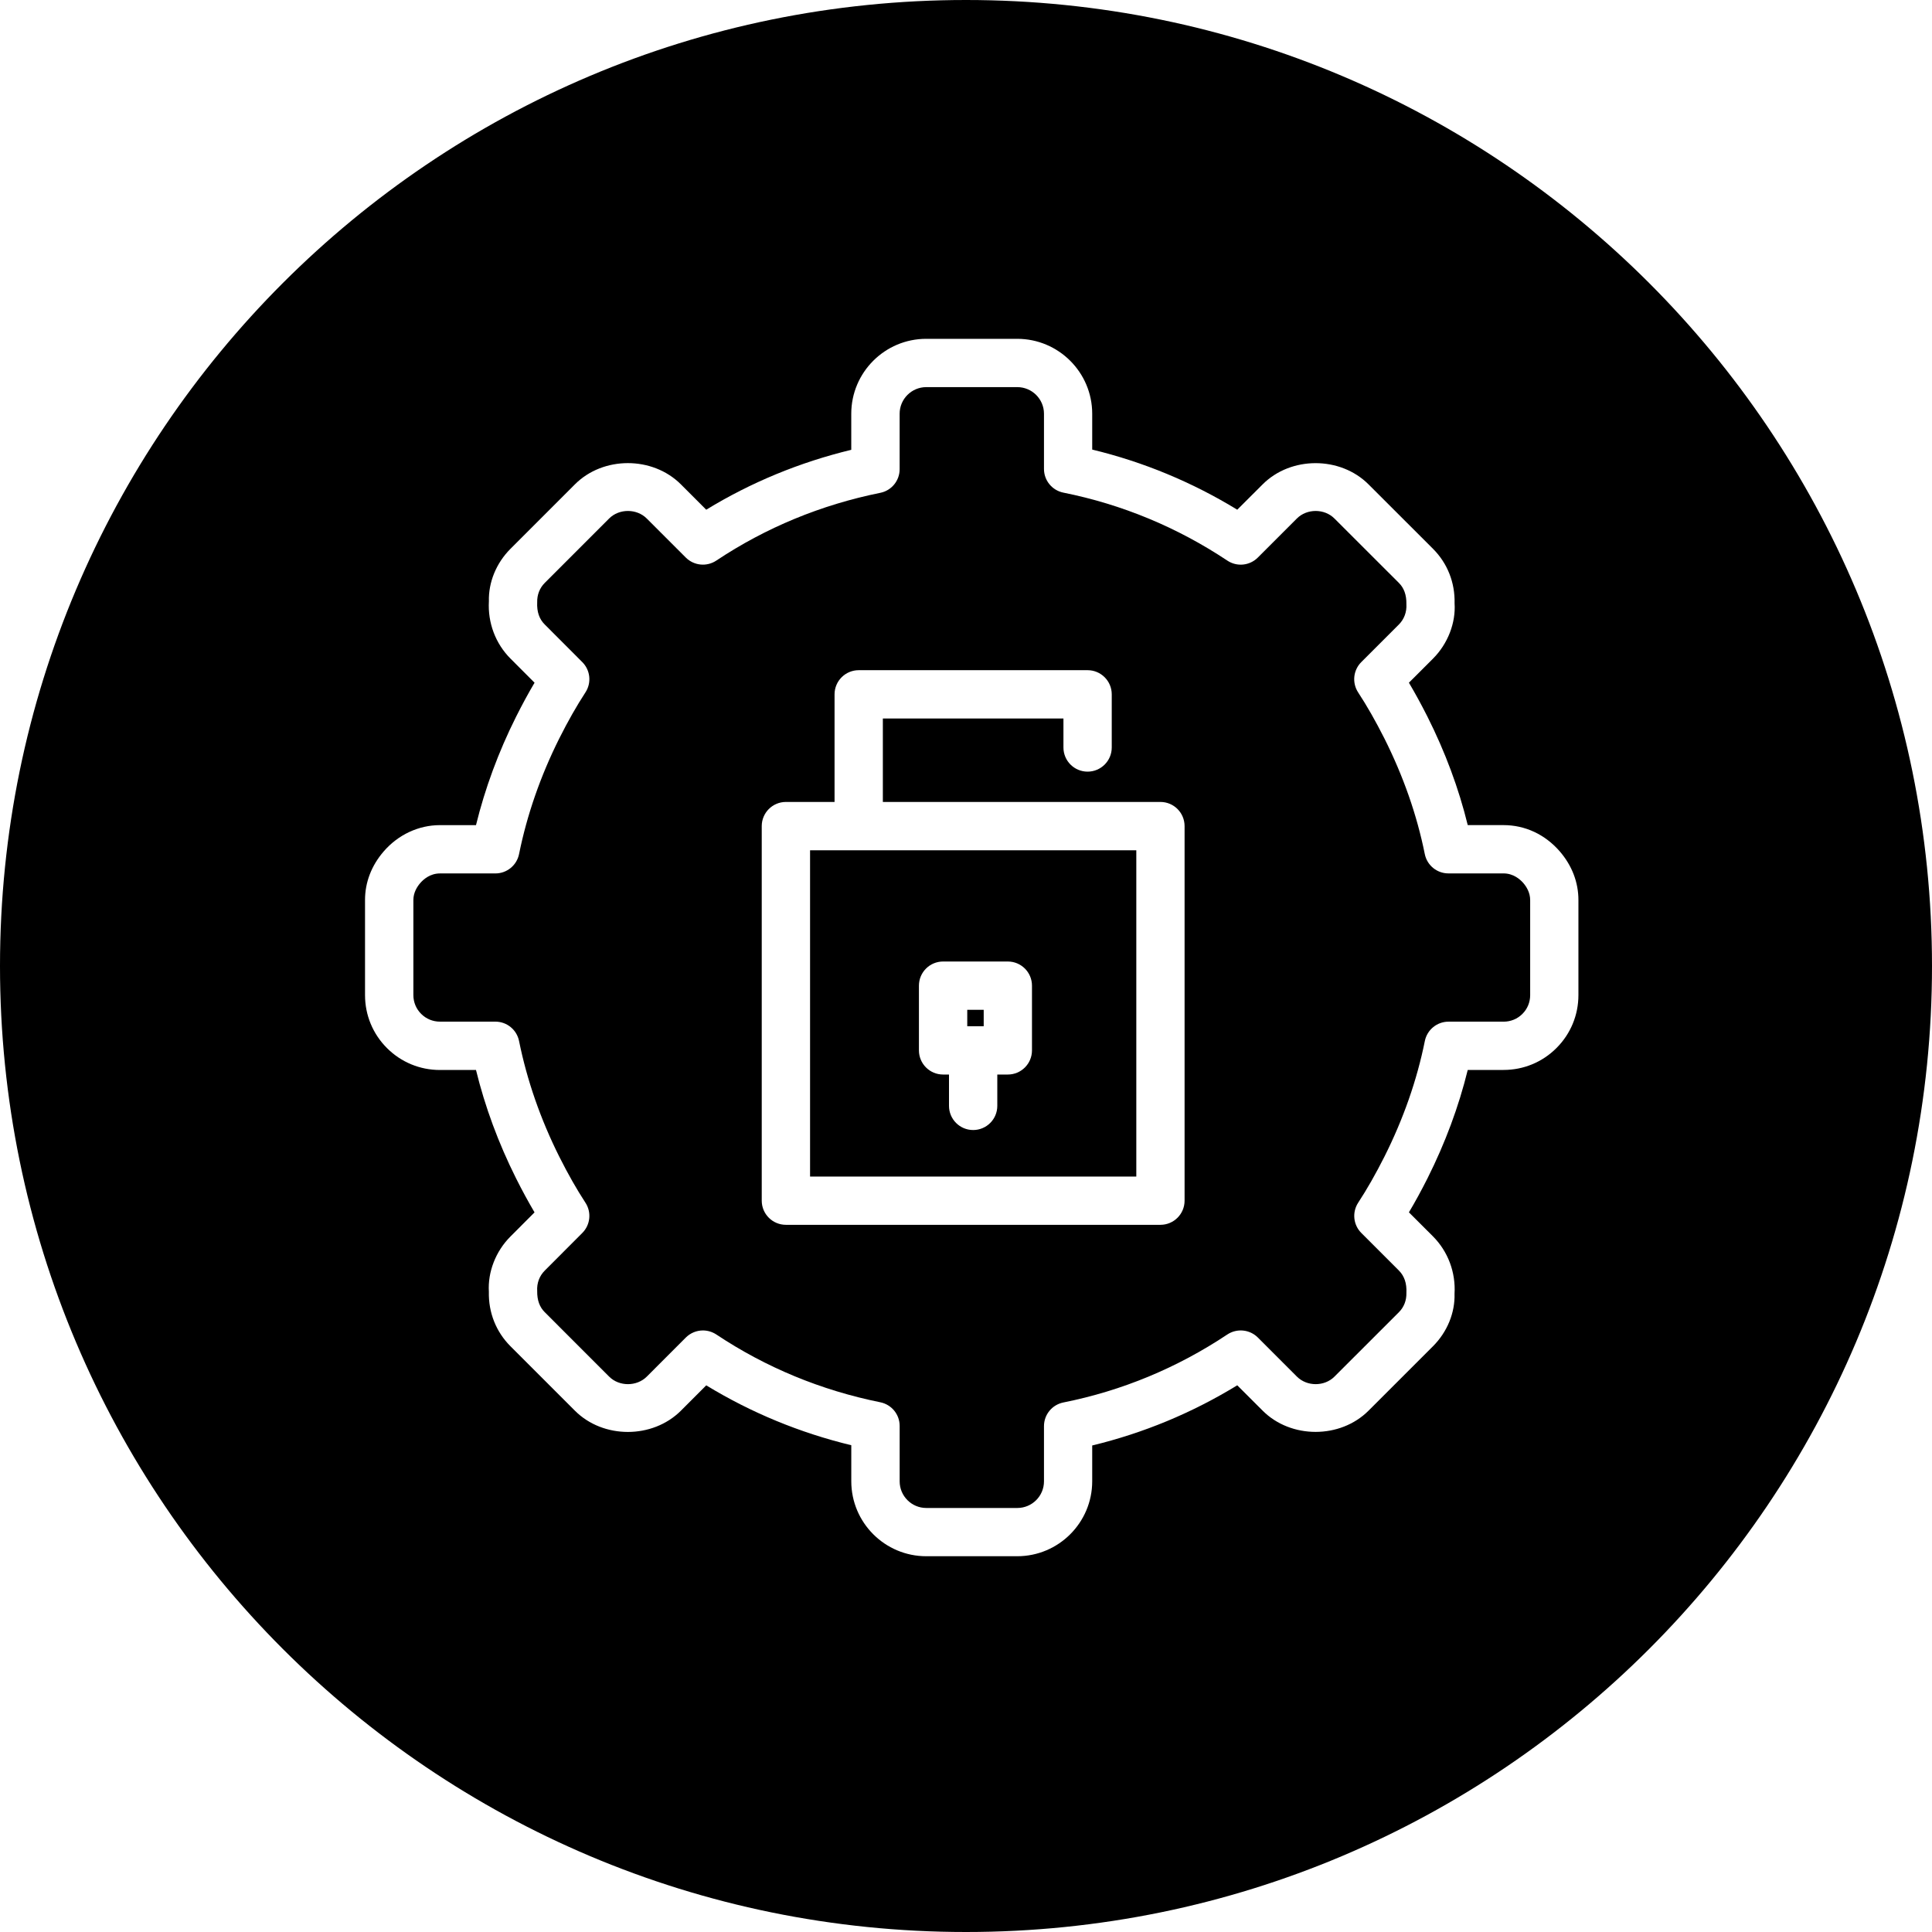 <?xml version="1.0" encoding="iso-8859-1"?>
<!-- Uploaded to: SVG Repo, www.svgrepo.com, Generator: SVG Repo Mixer Tools -->
<!DOCTYPE svg PUBLIC "-//W3C//DTD SVG 1.1//EN" "http://www.w3.org/Graphics/SVG/1.1/DTD/svg11.dtd">
<svg fill="#000000" version="1.1" id="Capa_1" xmlns="http://www.w3.org/2000/svg" xmlns:xlink="http://www.w3.org/1999/xlink" 
	 width="800px" height="800px" viewBox="0 0 80 80" xml:space="preserve">
<g>
	<g>
		<rect x="40.052" y="41.814" width="0.681" height="0.68"/>
		<path d="M40,0C17.909,0,0,17.909,0,40s17.909,40,40,40s40-17.909,40-40S62.091,0,40,0z M65.359,41.204
			c0,0.827-0.322,1.606-0.908,2.192c-0.585,0.586-1.364,0.908-2.193,0.908h-1.482c-0.373,1.518-0.932,3.024-1.666,4.487
			c-0.258,0.511-0.512,0.978-0.77,1.409l0.995,0.994c0.623,0.625,0.948,1.492,0.894,2.381c0.023,0.771-0.295,1.574-0.894,2.172
			l-2.667,2.666c-1.17,1.171-3.214,1.172-4.385-0.001l-1.051-1.05c-1.869,1.144-3.883,1.979-6.006,2.492v1.483
			c0,1.71-1.392,3.103-3.103,3.103h-3.771c-1.71,0-3.102-1.392-3.102-3.103v-1.493c-2.137-0.517-4.15-1.349-6.006-2.48l-1.05,1.051
			c-1.176,1.172-3.217,1.171-4.387,0l-2.667-2.667c-0.598-0.597-0.917-1.397-0.897-2.256c-0.05-0.81,0.276-1.675,0.897-2.294
			l0.994-0.996c-0.257-0.436-0.51-0.9-0.765-1.409c-0.729-1.456-1.286-2.962-1.659-4.487h-1.494c-0.828,0-1.607-0.322-2.193-0.908
			s-0.908-1.365-0.908-2.193v-3.937c-0.001-0.731,0.267-1.429,0.775-2.015c0.597-0.69,1.445-1.086,2.326-1.086h1.494
			c0.374-1.525,0.93-3.031,1.659-4.487c0.255-0.508,0.508-0.975,0.766-1.41l-0.995-0.997c-0.62-0.619-0.947-1.484-0.896-2.374
			c-0.021-0.778,0.298-1.58,0.897-2.177l2.666-2.667c1.169-1.171,3.212-1.171,4.385-0.001l1.051,1.052
			c1.856-1.133,3.87-1.964,6.006-2.48v-1.494c0-1.71,1.391-3.102,3.102-3.102h3.771c1.711,0,3.104,1.391,3.104,3.102v1.484
			c2.121,0.512,4.135,1.347,6.006,2.49l1.051-1.049c1.17-1.172,3.214-1.172,4.385,0l2.667,2.665c0.599,0.598,0.917,1.4,0.896,2.259
			c0.053,0.802-0.272,1.669-0.895,2.293l-0.996,0.995c0.256,0.432,0.51,0.897,0.768,1.407c0.736,1.465,1.297,2.972,1.668,4.49h1.482
			c0.893,0,1.719,0.386,2.327,1.086c0.507,0.587,0.774,1.283,0.774,2.015V41.204z"/>
		<path d="M35.558,35.208h-2.015v13.511h13.509V35.208h-2.016H35.558z M42.732,43.494c0,0.552-0.447,1-1,1h-0.436v1.298
			c0,0.552-0.447,1-1,1c-0.552,0-1-0.448-1-1v-1.298h-0.245c-0.552,0-1-0.448-1-1v-2.68c0-0.553,0.448-1,1-1h2.681
			c0.553,0,1,0.448,1,1V43.494z"/>
		<path d="M62.259,36.166h-2.282c-0.477,0-0.887-0.336-0.98-0.803c-0.325-1.615-0.889-3.226-1.673-4.787
			c-0.366-0.725-0.722-1.349-1.087-1.906c-0.258-0.396-0.204-0.92,0.131-1.254l1.556-1.556c0.22-0.221,0.331-0.521,0.312-0.843
			c0.007-0.392-0.104-0.673-0.311-0.88l-2.668-2.666c-0.417-0.418-1.14-0.417-1.556-0.001l-1.618,1.618
			c-0.336,0.336-0.863,0.391-1.262,0.125c-2.075-1.38-4.359-2.327-6.788-2.814c-0.468-0.094-0.804-0.504-0.804-0.98v-2.287
			c0-0.607-0.496-1.102-1.104-1.102h-3.771c-0.607,0-1.102,0.494-1.102,1.102v2.296c0,0.476-0.335,0.886-0.802,0.979
			c-2.453,0.496-4.737,1.439-6.79,2.806c-0.396,0.264-0.925,0.211-1.262-0.125L26.78,21.47c-0.415-0.415-1.141-0.417-1.557,0
			l-2.667,2.668c-0.208,0.208-0.319,0.49-0.312,0.796c-0.02,0.405,0.091,0.705,0.312,0.924l1.556,1.559
			c0.334,0.334,0.388,0.857,0.13,1.253c-0.367,0.563-0.722,1.187-1.083,1.906c-0.776,1.551-1.337,3.162-1.666,4.789
			c-0.094,0.466-0.504,0.802-0.98,0.802h-2.295c-0.411,0-0.686,0.248-0.814,0.396c-0.131,0.151-0.287,0.396-0.287,0.703v3.939
			c0,0.294,0.114,0.57,0.322,0.777c0.208,0.209,0.485,0.322,0.779,0.322h2.295c0.476,0,0.886,0.336,0.98,0.803
			c0.329,1.625,0.889,3.238,1.666,4.789c0.361,0.719,0.715,1.342,1.083,1.906c0.258,0.395,0.204,0.918-0.13,1.252l-1.555,1.559
			c-0.222,0.221-0.333,0.521-0.313,0.845c-0.006,0.388,0.104,0.669,0.312,0.876l2.668,2.669c0.417,0.417,1.141,0.415,1.559-0.001
			l1.616-1.618c0.193-0.192,0.45-0.293,0.708-0.293c0.191,0,0.384,0.056,0.554,0.167c2.052,1.366,4.337,2.311,6.79,2.807
			c0.467,0.094,0.802,0.504,0.802,0.979v2.296c0,0.607,0.494,1.102,1.102,1.102h3.771c0.608,0,1.103-0.494,1.103-1.102v-2.287
			c0-0.477,0.336-0.887,0.805-0.98c2.43-0.486,4.713-1.434,6.787-2.815c0.397-0.263,0.926-0.211,1.263,0.125l1.618,1.619
			c0.416,0.417,1.14,0.417,1.556,0l2.668-2.667c0.208-0.207,0.317-0.488,0.31-0.794c0.021-0.409-0.09-0.708-0.311-0.931
			l-1.555-1.555c-0.335-0.334-0.389-0.857-0.131-1.254c0.365-0.557,0.721-1.181,1.088-1.908c0.783-1.56,1.347-3.17,1.672-4.785
			c0.094-0.467,0.504-0.803,0.98-0.803h2.283c0.293,0,0.57-0.113,0.778-0.322c0.208-0.207,0.321-0.483,0.321-0.776v-3.938
			c0-0.31-0.155-0.555-0.285-0.706C62.945,36.414,62.669,36.166,62.259,36.166z M49.051,49.717c0,0.553-0.447,1-1,1H32.542
			c-0.552,0-1-0.447-1-1v-15.51c0-0.552,0.448-1,1-1h2.015v-4.456c0-0.552,0.448-1,1-1h9.478c0.552,0,1,0.448,1,1v2.201
			c0,0.552-0.448,1-1,1c-0.553,0-1-0.448-1-1v-1.201h-7.478v3.456h8.478h3.016c0.553,0,1,0.448,1,1V49.717z"/>
	</g>
</g>
</svg>